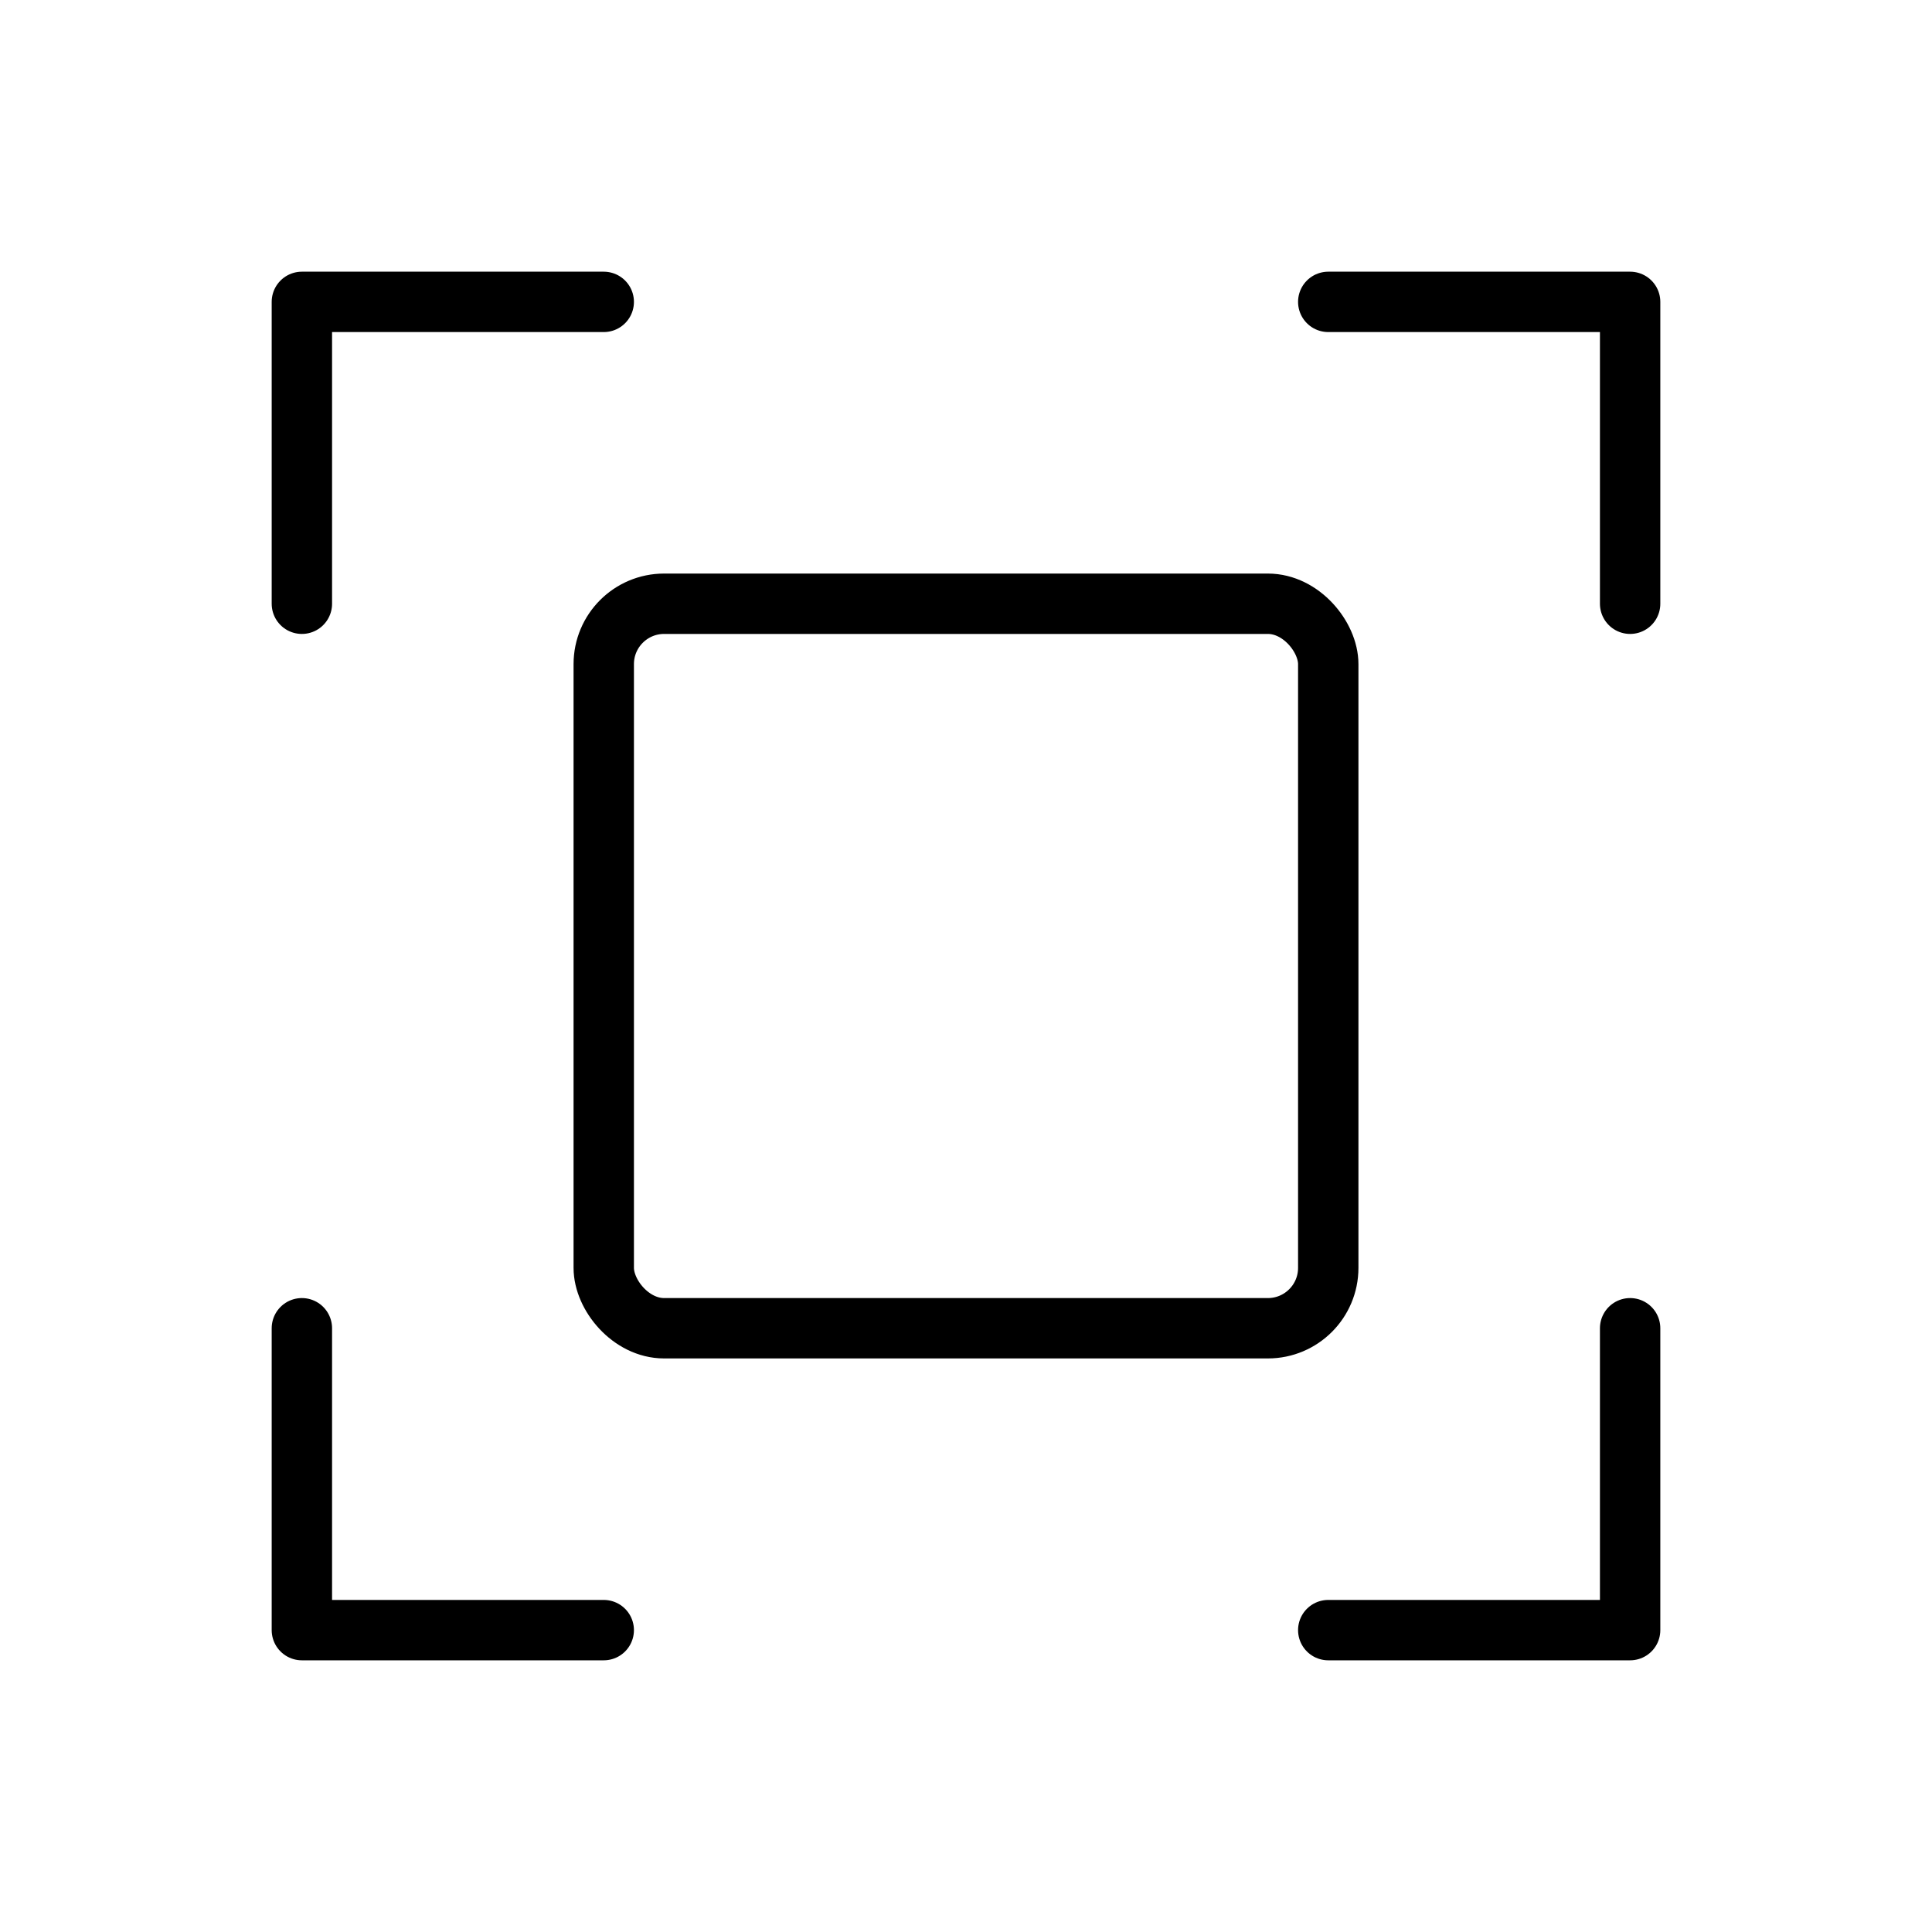 <svg xmlns="http://www.w3.org/2000/svg" viewBox="0 0 256 256"><rect width="256" height="256" fill="none"/><polyline points="176 40 216 40 216 80" fill="none" stroke="#000" stroke-linecap="round" stroke-linejoin="round" stroke-width="8"/><polyline points="80 216 40 216 40 176" fill="none" stroke="#000" stroke-linecap="round" stroke-linejoin="round" stroke-width="8"/><polyline points="216 176 216 216 176 216" fill="none" stroke="#000" stroke-linecap="round" stroke-linejoin="round" stroke-width="8"/><polyline points="40 80 40 40 80 40" fill="none" stroke="#000" stroke-linecap="round" stroke-linejoin="round" stroke-width="8"/><rect x="80" y="80" width="96" height="96" rx="8" fill="none" stroke="#000" stroke-linecap="round" stroke-linejoin="round" stroke-width="8"/></svg>